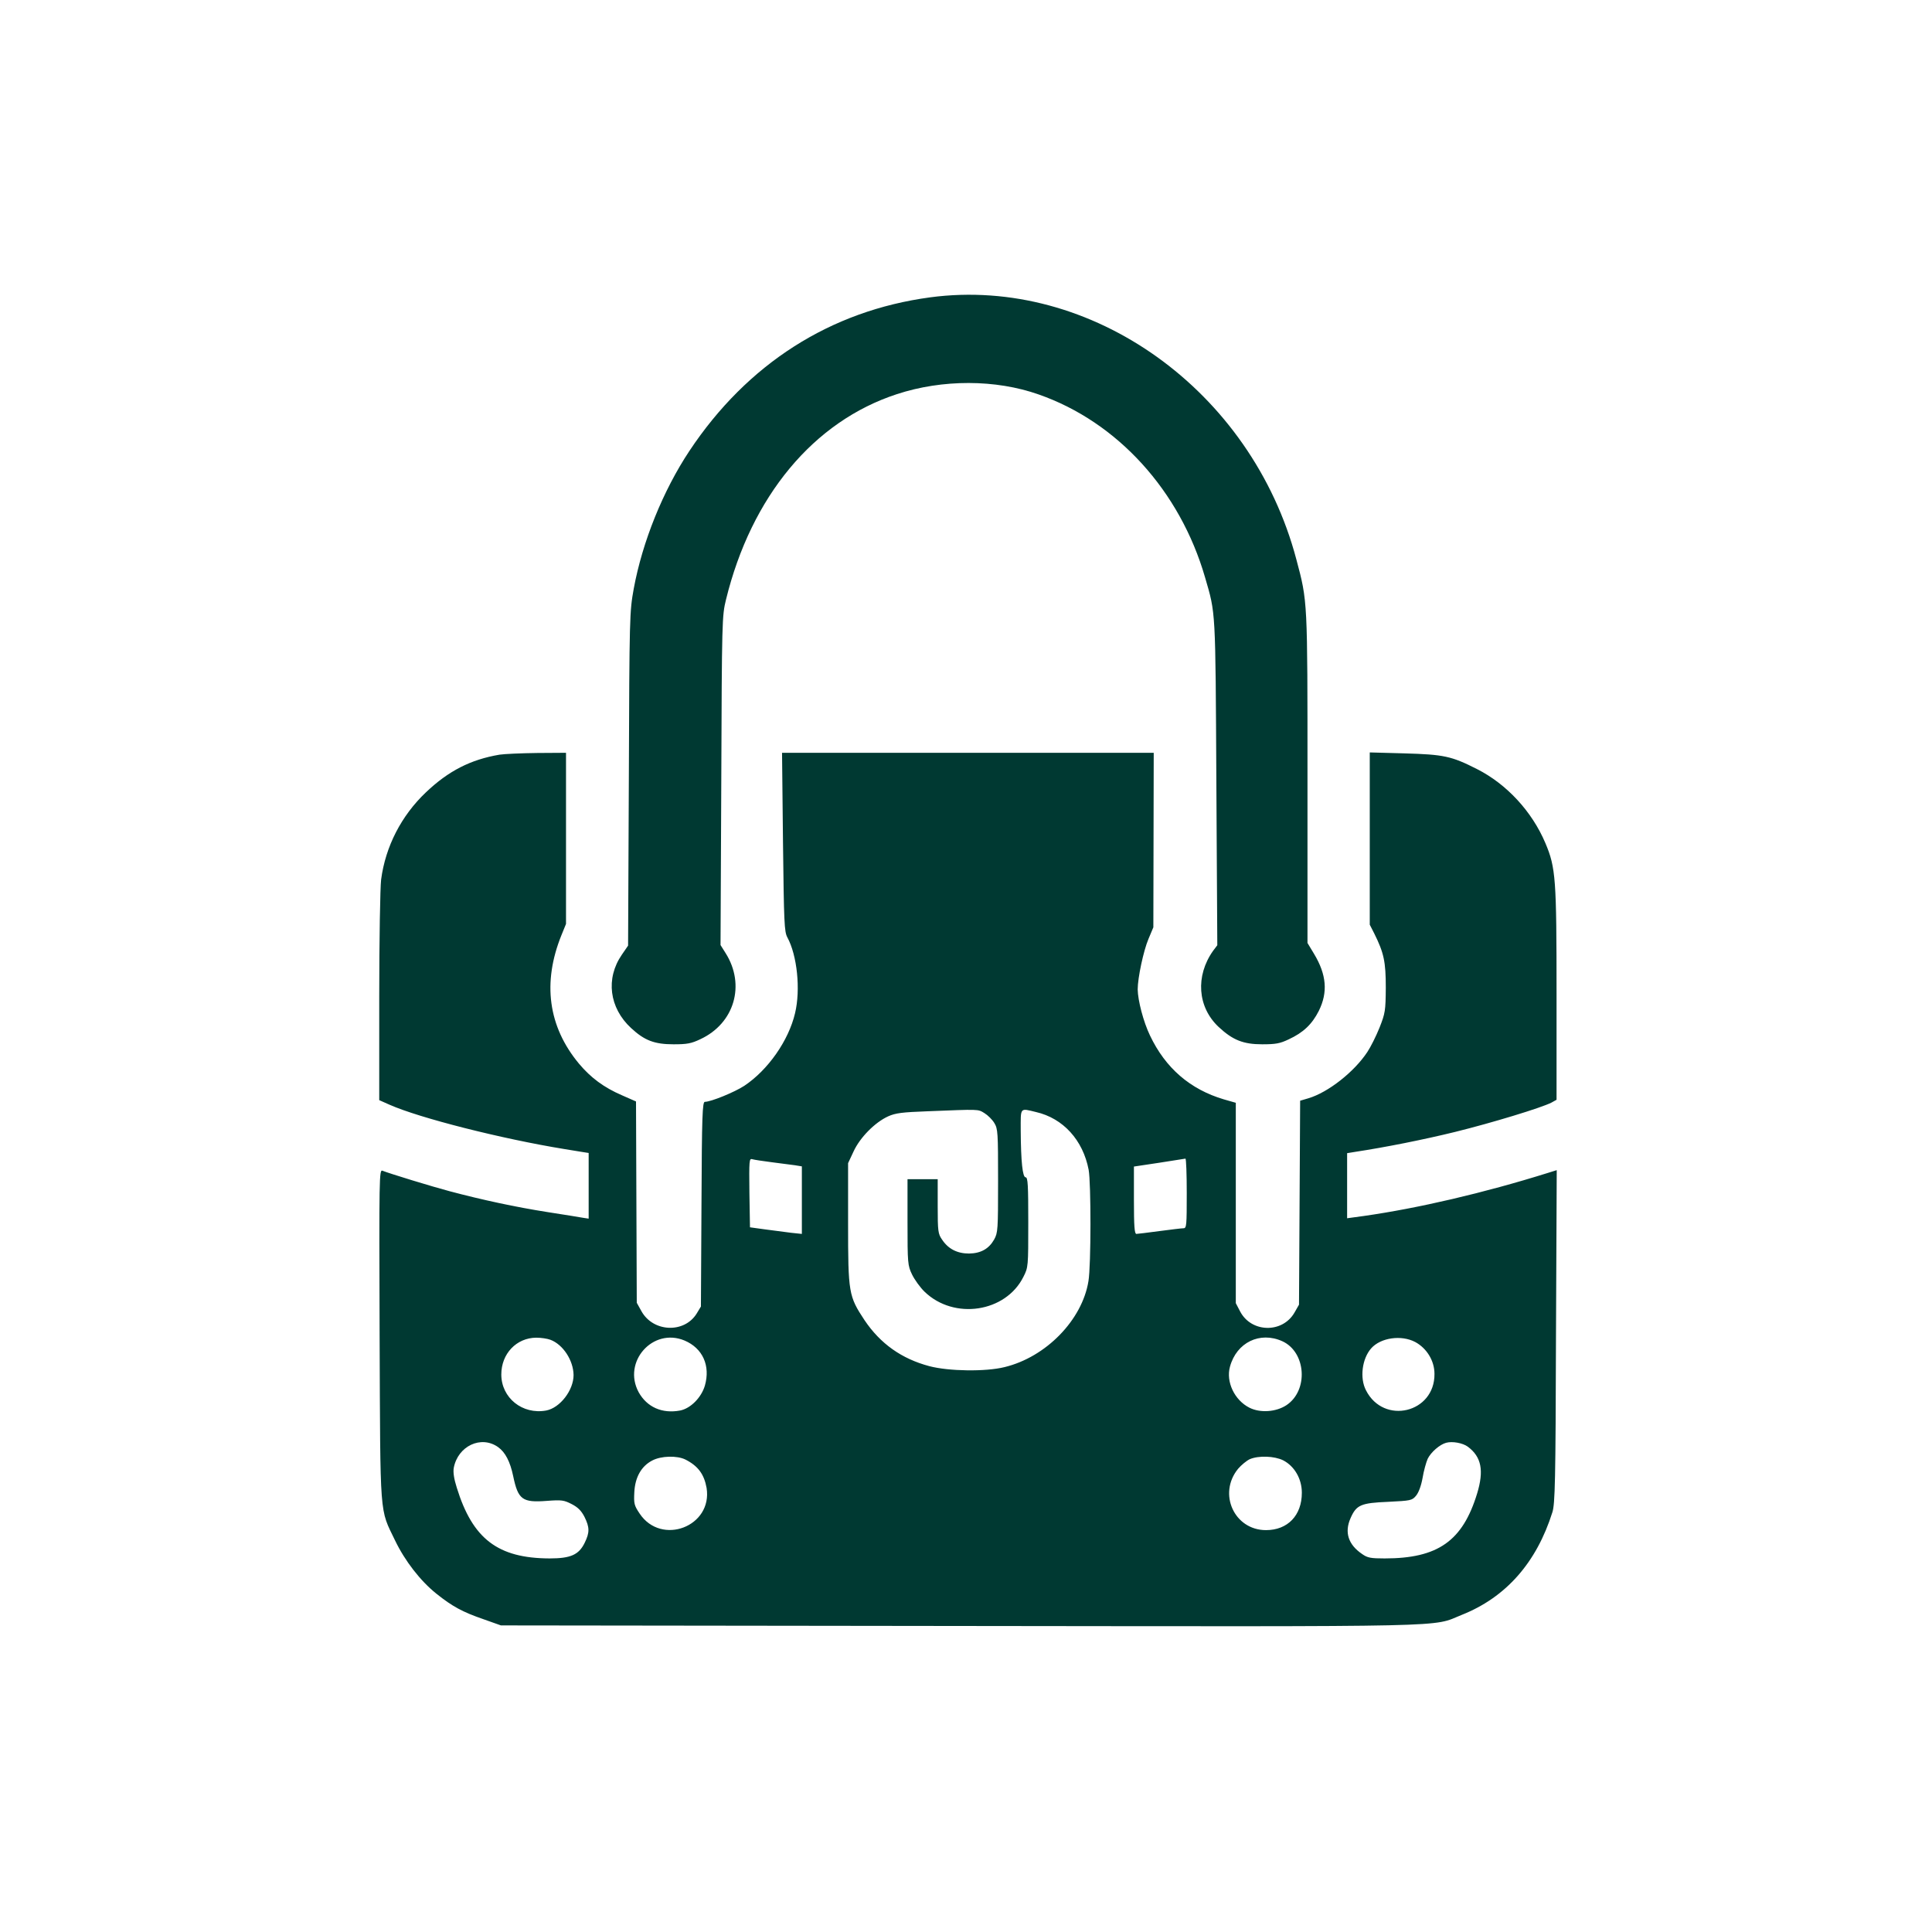 <?xml version="1.0" standalone="no"?>
<!DOCTYPE svg PUBLIC "-//W3C//DTD SVG 20010904//EN"
 "http://www.w3.org/TR/2001/REC-SVG-20010904/DTD/svg10.dtd">
<svg version="1.0" xmlns="http://www.w3.org/2000/svg"
 width="1024pt" height="1024pt" viewBox="0 0 1024 1024"
 preserveAspectRatio="xMidYMid meet">

<g transform="translate(0,1024) scale(0.1,-0.1)"
fill="#003932" stroke="none">
<path d="M4930 8664 c-529 -71 -969 -352 -1276 -814 -140 -211 -249 -481 -295
-730 -22 -123 -23 -139 -26 -1008 l-4 -884 -33 -48 c-87 -126 -67 -282 49
-389 71 -66 124 -86 225 -86 71 0 94 4 142 27 181 84 240 288 134 456 l-27 43
4 872 c3 850 4 874 25 959 134 547 464 945 906 1089 241 79 523 79 752 -2 417
-146 748 -510 881 -969 57 -196 55 -159 60 -1087 l5 -863 -22 -29 c-95 -134
-83 -299 29 -404 75 -70 131 -92 231 -92 71 0 94 4 140 26 78 36 124 80 160
151 49 99 41 192 -25 302 l-35 58 0 872 c0 949 1 936 -59 1161 -237 896 -1086
1503 -1941 1389z"/>
<path d="M2647 6240 c-153 -26 -270 -86 -389 -199 -131 -124 -215 -288 -238
-463 -5 -40 -10 -320 -10 -621 l0 -548 54 -24 c160 -71 595 -181 926 -235 36
-6 80 -13 98 -16 l32 -5 0 -174 0 -174 -27 4 c-16 3 -102 17 -193 31 -165 26
-343 64 -516 110 -91 24 -323 95 -357 109 -17 7 -18 -31 -15 -871 4 -987 -1
-916 82 -1089 52 -108 134 -214 219 -282 85 -68 139 -97 249 -135 l93 -33
2430 -3 c2680 -3 2499 -7 2663 59 234 93 396 277 480 544 14 44 17 164 19 932
l4 881 -48 -15 c-339 -106 -687 -187 -975 -228 l-88 -12 0 173 0 172 43 7
c158 24 360 64 531 106 194 48 454 127 509 155 l27 15 0 558 c0 613 -4 672
-59 802 -71 168 -205 313 -363 393 -136 69 -176 77 -385 83 l-183 5 0 -456 0
-457 24 -47 c51 -103 61 -149 61 -287 -1 -122 -3 -135 -33 -211 -18 -45 -47
-103 -65 -130 -70 -106 -208 -214 -312 -245 l-44 -13 -3 -541 -3 -540 -24 -42
c-64 -111 -229 -107 -288 6 l-23 44 0 531 0 531 -63 18 c-179 53 -310 166
-392 339 -35 73 -64 185 -65 244 0 61 31 206 57 267 l26 62 1 462 1 463 -985
0 -985 0 5 -472 c5 -431 7 -476 23 -506 52 -95 71 -277 41 -402 -34 -145 -143
-301 -269 -385 -52 -34 -177 -85 -209 -85 -13 0 -16 -70 -18 -542 l-3 -543
-23 -38 c-66 -105 -230 -98 -292 13 l-25 45 -2 534 -2 533 -75 33 c-95 41
-165 93 -227 167 -164 197 -195 430 -93 682 l24 59 0 454 0 453 -152 -1 c-84
-1 -175 -5 -201 -9z m2571 -1900 c18 -11 41 -34 52 -52 19 -31 20 -51 20 -307
0 -259 -1 -275 -21 -311 -28 -49 -70 -73 -133 -74 -62 0 -110 24 -143 74 -21
30 -23 44 -23 176 l0 144 -80 0 -80 0 0 -227 c0 -219 1 -230 24 -278 13 -27
43 -69 67 -92 156 -150 429 -109 523 79 26 51 26 54 26 290 0 195 -2 238 -14
238 -16 0 -25 82 -26 248 0 125 -6 119 81 98 144 -33 249 -149 279 -306 13
-70 13 -507 -1 -590 -33 -206 -225 -403 -445 -456 -101 -25 -295 -22 -398 5
-147 39 -260 119 -344 244 -84 127 -87 144 -87 512 l0 320 29 62 c34 74 113
154 183 186 40 18 75 22 208 27 279 11 267 12 303 -10z m-1128 -260 c47 -6
102 -13 123 -16 l37 -6 0 -179 0 -179 -57 6 c-32 4 -94 12 -138 18 l-80 11 -3
183 c-2 172 -1 183 15 178 10 -3 56 -10 103 -16z m2200 -165 c0 -169 -1 -185
-17 -185 -10 0 -67 -7 -128 -15 -60 -8 -116 -15 -122 -15 -10 0 -13 42 -13
178 l0 179 133 20 c72 11 135 21 140 22 4 0 7 -82 7 -184z m-3373 -776 c67
-25 122 -109 123 -187 0 -81 -72 -174 -145 -188 -126 -23 -238 67 -238 191 0
110 80 194 185 195 26 0 59 -5 75 -11z m711 -4 c97 -41 138 -134 108 -239 -19
-64 -76 -121 -131 -132 -96 -18 -176 18 -220 97 -87 161 75 344 243 274z
m3169 -4 c126 -58 139 -261 21 -339 -55 -36 -139 -42 -196 -13 -79 40 -125
137 -103 217 35 129 159 189 278 135z m704 -4 c61 -33 102 -99 102 -169 2
-207 -269 -272 -363 -87 -34 65 -21 168 28 223 50 56 159 72 233 33z m-4861
-557 c38 -27 64 -77 80 -154 26 -124 48 -141 178 -131 79 6 91 4 132 -17 33
-17 51 -35 68 -68 27 -55 28 -82 1 -137 -31 -64 -75 -83 -186 -83 -274 1 -408
103 -492 375 -15 47 -20 82 -16 105 22 116 145 174 235 110z m5140 2 c72 -54
86 -126 49 -248 -77 -252 -208 -344 -490 -344 -73 0 -91 3 -119 23 -74 50 -95
115 -62 190 31 71 55 81 200 87 119 6 126 7 147 32 14 17 27 51 35 95 6 37 19
83 27 101 17 35 64 76 98 85 33 9 88 -1 115 -21z m-4147 -68 c67 -34 99 -78
112 -150 33 -205 -240 -309 -355 -136 -29 43 -31 53 -28 113 4 79 37 138 95
168 47 25 132 27 176 5z m3168 -4 c60 -31 99 -98 99 -172 0 -120 -75 -198
-190 -198 -168 0 -256 193 -148 325 17 20 45 43 62 51 47 20 130 17 177 -6z"/>
</g>
</svg>
